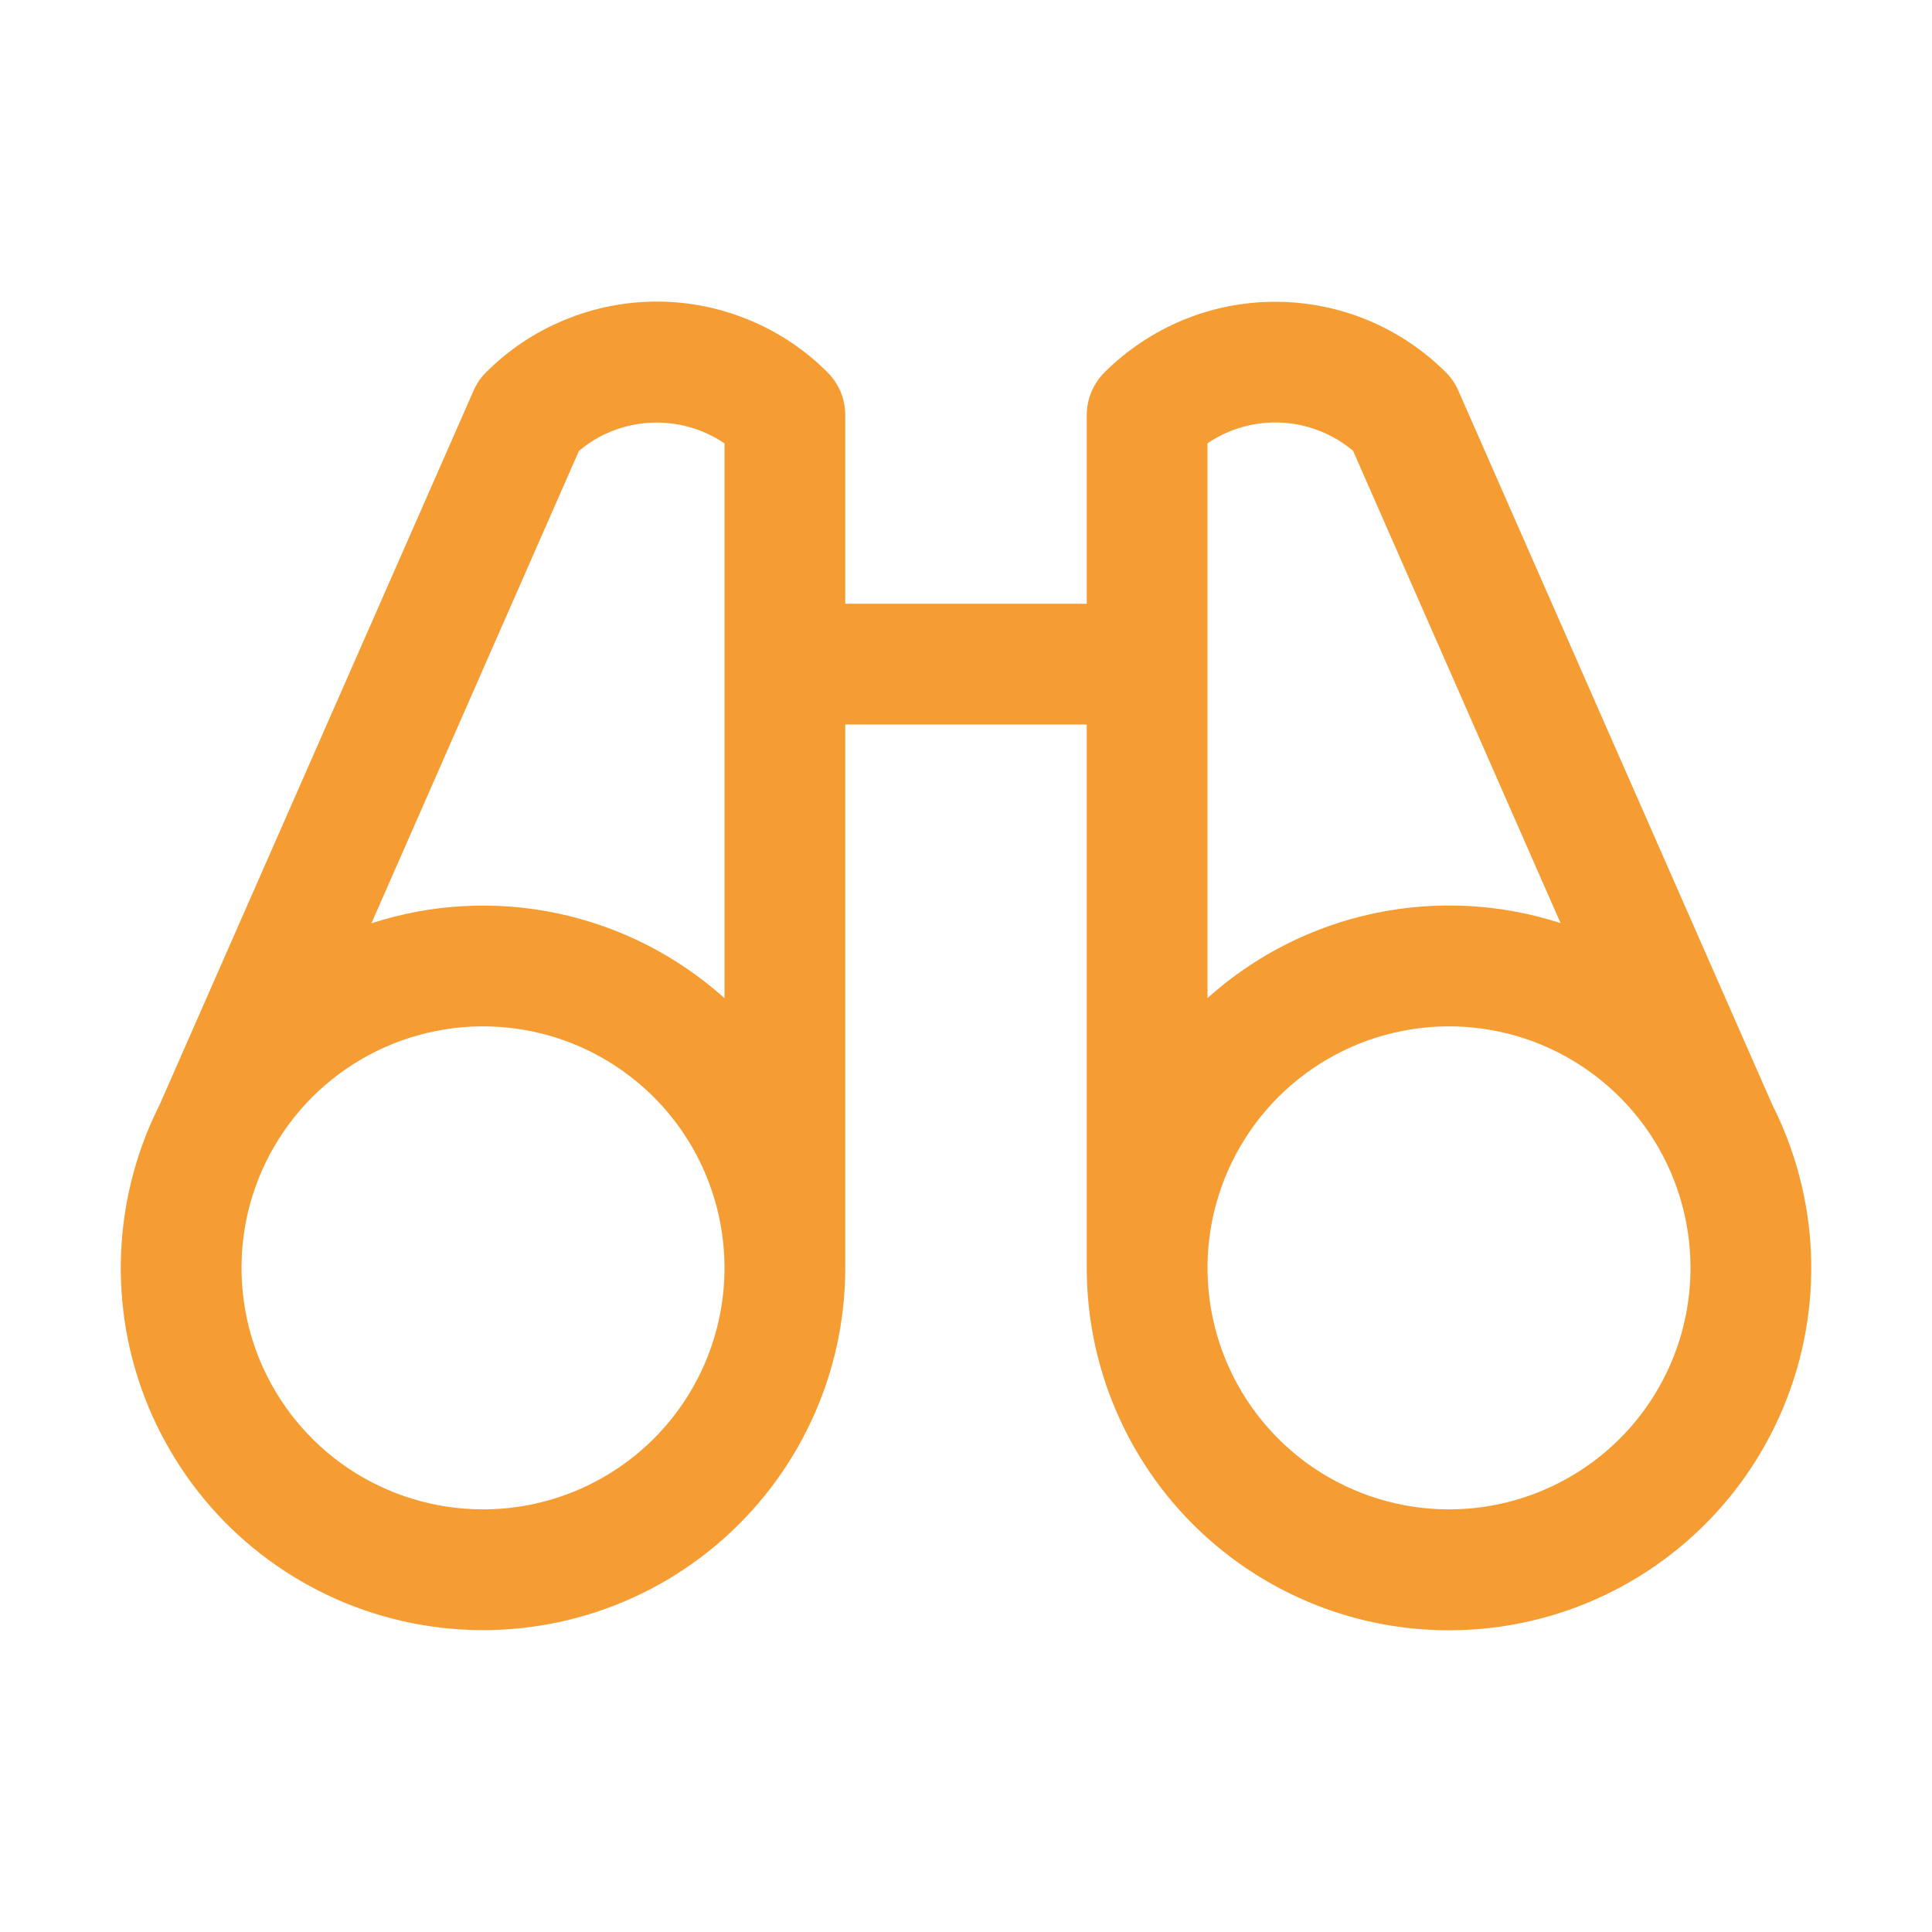 <svg width="20" height="20" viewBox="0 0 20 20" fill="none" xmlns="http://www.w3.org/2000/svg">
<path d="M18.531 11.865C18.479 11.719 18.418 11.577 18.348 11.439L15.098 4.047C15.068 3.976 15.024 3.911 14.969 3.856C14.737 3.624 14.461 3.44 14.158 3.314C13.854 3.188 13.529 3.124 13.201 3.124C12.872 3.124 12.547 3.188 12.244 3.314C11.941 3.44 11.665 3.624 11.433 3.856C11.316 3.973 11.25 4.132 11.25 4.297V6.25H8.75V4.297C8.75 4.215 8.734 4.133 8.703 4.058C8.671 3.982 8.625 3.913 8.567 3.855C8.335 3.622 8.059 3.438 7.756 3.313C7.453 3.187 7.128 3.122 6.799 3.122C6.471 3.122 6.146 3.187 5.842 3.313C5.539 3.438 5.263 3.622 5.031 3.855C4.976 3.909 4.932 3.974 4.902 4.045L1.652 11.437C1.582 11.575 1.521 11.718 1.469 11.863C1.285 12.378 1.216 12.927 1.266 13.471C1.316 14.015 1.485 14.542 1.761 15.014C2.036 15.487 2.411 15.893 2.86 16.205C3.309 16.517 3.821 16.727 4.36 16.82C4.898 16.913 5.451 16.888 5.979 16.745C6.506 16.603 6.997 16.346 7.415 15.994C7.833 15.642 8.169 15.203 8.4 14.707C8.631 14.212 8.75 13.672 8.75 13.125V7.5H11.25V13.125C11.25 13.672 11.369 14.212 11.6 14.708C11.83 15.204 12.166 15.643 12.584 15.995C13.002 16.347 13.493 16.604 14.02 16.747C14.548 16.889 15.101 16.915 15.639 16.822C16.178 16.729 16.69 16.519 17.139 16.207C17.588 15.895 17.964 15.489 18.239 15.016C18.515 14.544 18.683 14.017 18.734 13.473C18.785 12.928 18.715 12.38 18.531 11.865ZM5.993 4.668C6.201 4.492 6.461 4.39 6.733 4.376C7.005 4.362 7.275 4.437 7.5 4.59V10.333C7.012 9.895 6.417 9.592 5.776 9.456C5.134 9.32 4.468 9.355 3.845 9.558L5.993 4.668ZM5 15.625C4.506 15.625 4.022 15.478 3.611 15.204C3.2 14.929 2.88 14.539 2.69 14.082C2.501 13.625 2.452 13.122 2.548 12.637C2.644 12.152 2.883 11.707 3.232 11.357C3.582 11.008 4.027 10.769 4.512 10.673C4.997 10.576 5.5 10.626 5.957 10.815C6.414 11.005 6.804 11.325 7.079 11.736C7.353 12.147 7.5 12.63 7.5 13.125C7.5 13.788 7.237 14.424 6.768 14.893C6.299 15.361 5.663 15.625 5 15.625ZM12.5 4.589C12.725 4.436 12.995 4.361 13.267 4.375C13.539 4.389 13.799 4.492 14.007 4.667L16.155 9.556C15.532 9.354 14.866 9.319 14.224 9.455C13.582 9.591 12.988 9.894 12.5 10.332V4.589ZM15 15.625C14.505 15.625 14.022 15.478 13.611 15.204C13.2 14.929 12.88 14.539 12.69 14.082C12.501 13.625 12.452 13.122 12.548 12.637C12.645 12.152 12.883 11.707 13.232 11.357C13.582 11.008 14.027 10.769 14.512 10.673C14.997 10.576 15.5 10.626 15.957 10.815C16.413 11.005 16.804 11.325 17.079 11.736C17.353 12.147 17.5 12.63 17.5 13.125C17.5 13.788 17.237 14.424 16.768 14.893C16.299 15.361 15.663 15.625 15 15.625Z" fill="#F59C33"/>
</svg>
